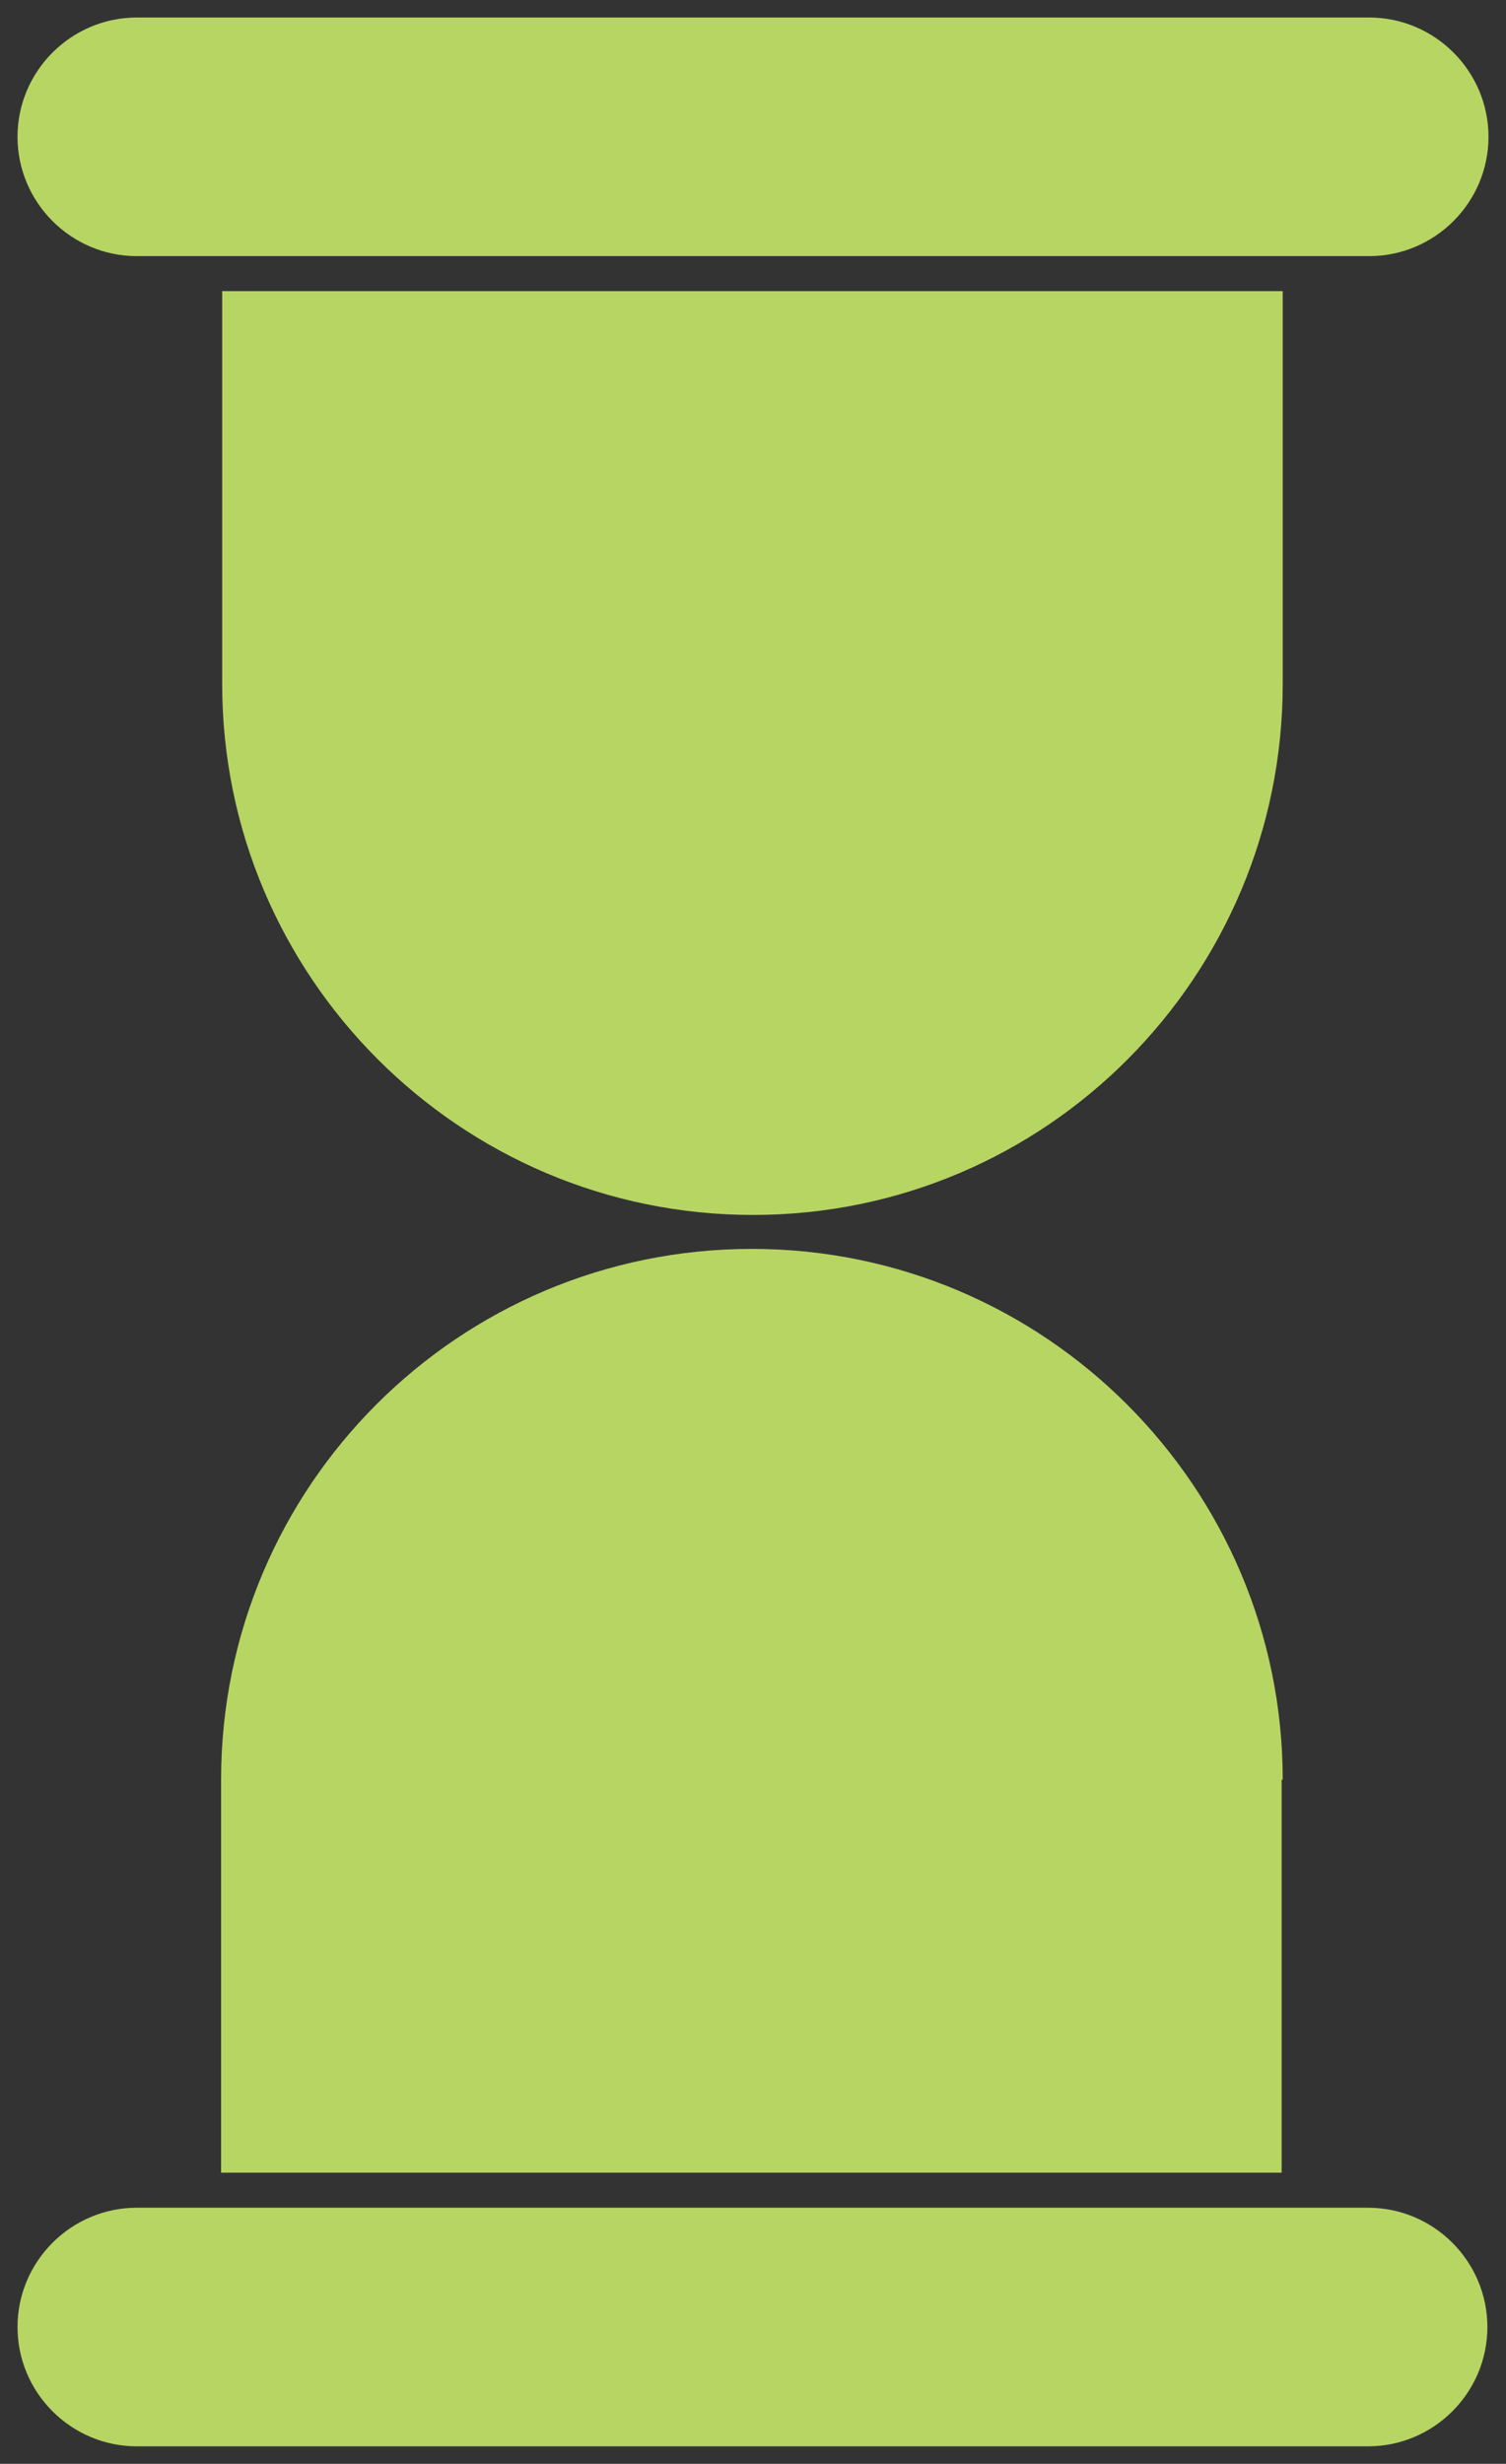 <?xml version="1.0" encoding="utf-8"?>
<!-- Generator: Adobe Illustrator 25.4.6, SVG Export Plug-In . SVG Version: 6.00 Build 0)  -->
<svg version="1.1" id="レイヤー_1" xmlns="http://www.w3.org/2000/svg" xmlns:xlink="http://www.w3.org/1999/xlink" x="0px"
	 y="0px" width="137.6px" height="225.1px" viewBox="0 0 137.6 225.1" style="enable-background:new 0 0 137.6 225.1;"
	 xml:space="preserve">
<rect x="0" y="0" width="137.6" height="225.1" fill="#333333" stroke="none"/>
<style type="text/css">
	.st0{fill:#B6D563;}
	.st1{fill:none;stroke:#F1EEE6;stroke-width:3.135;stroke-linecap:round;stroke-linejoin:round;stroke-miterlimit:10;}
</style>
<path class="st0" d="M267.1,121.4v37.5c0,27.6,22.4,50,50,50c27.6,0,50-22.4,50-50v-37.5"/>
<path class="st0" d="M260.9,96.4h112.5c6.9,0,12.5,5.6,12.5,12.5l0,0c0,6.9-5.6,12.5-12.5,12.5H260.9c-6.9,0-12.5-5.6-12.5-12.5l0,0
	C248.4,102,254,96.4,260.9,96.4"/>
<path class="st0" d="M367.2,296.5v-37.5c0-27.6-22.4-50-50-50c-27.6,0-50,22.4-50,50v37.5"/>
<path class="st0" d="M373.4,321.5H260.9c-6.9,0-12.5-5.6-12.5-12.5l0,0c0-6.9,5.6-12.5,12.5-12.5h112.5c6.9,0,12.5,5.6,12.5,12.5
	l0,0C385.9,315.9,380.3,321.5,373.4,321.5"/>
<g>
	<g>
		<path class="st0" d="M342.1,296.5v-6.3c0-13.8-11.2-25-25-25c-13.8,0-25,11.2-25,25v6.3"/>
	</g>
	<g>
		<path class="st1" d="M267.1,121.4v37.5c0,27.6,22.4,50,50,50"/>
		<path class="st1" d="M317.1,208.9c27.6,0,50,22.4,50,50v37.5"/>
		<path class="st1" d="M267.1,296.5v-37.5c0-27.6,22.4-50,50-50"/>
		<path class="st1" d="M373.4,321.5H260.9c-6.9,0-12.5-5.6-12.5-12.5l0,0c0-6.9,5.6-12.5,12.5-12.5h112.5c6.9,0,12.5,5.6,12.5,12.5
			l0,0C385.9,315.9,380.3,321.5,373.4,321.5"/>
		<path class="st1" d="M279.6,121.4h93.8c6.9,0,12.5-5.6,12.5-12.5l0,0c0-6.9-5.6-12.5-12.5-12.5H260.9c-6.9,0-12.5,5.6-12.5,12.5
			l0,0c0,6.9,5.6,12.5,12.5,12.5H279.6"/>
		<path class="st1" d="M342.1,296.5v-6.3c0-13.8-11.2-25-25-25c-13.8,0-25,11.2-25,25v6.3"/>
		<path class="st1" d="M317.1,152.6c-6.9-4.2-16-6.3-25-6.3c-9.1,0-18.1,2.1-25,6.3"/>
		<path class="st1" d="M317.1,152.6c6.9,4.2,16,6.3,25,6.3c9.1,0,18.1-2.1,25-6.3"/>
	</g>
</g>
<g>
	<path class="st0" d="M117.2,62.5V26.6H20.3v35.9c0,26.7,21.7,48.5,48.5,48.5S117.2,89.2,117.2,62.5z"/>
	<path class="st0" d="M125.1,23.4c6,0,10.9-4.9,10.9-10.9s-4.9-10.9-10.9-10.9H12.5c-6,0-10.9,4.9-10.9,10.9s4.9,10.9,10.9,10.9h6.3
		h100H125.1z"/>
	<path class="st0" d="M117.2,162.6c0-26.7-21.7-48.5-48.5-48.5s-48.5,21.7-48.5,48.5v35.9h96.9V162.6z"/>
	<path class="st0" d="M12.5,201.7c-6,0-10.9,4.9-10.9,10.9s4.9,10.9,10.9,10.9h112.5c6,0,10.9-4.9,10.9-10.9s-4.9-10.9-10.9-10.9
		h-6.3h-100H12.5z"/>
</g>
</svg>
